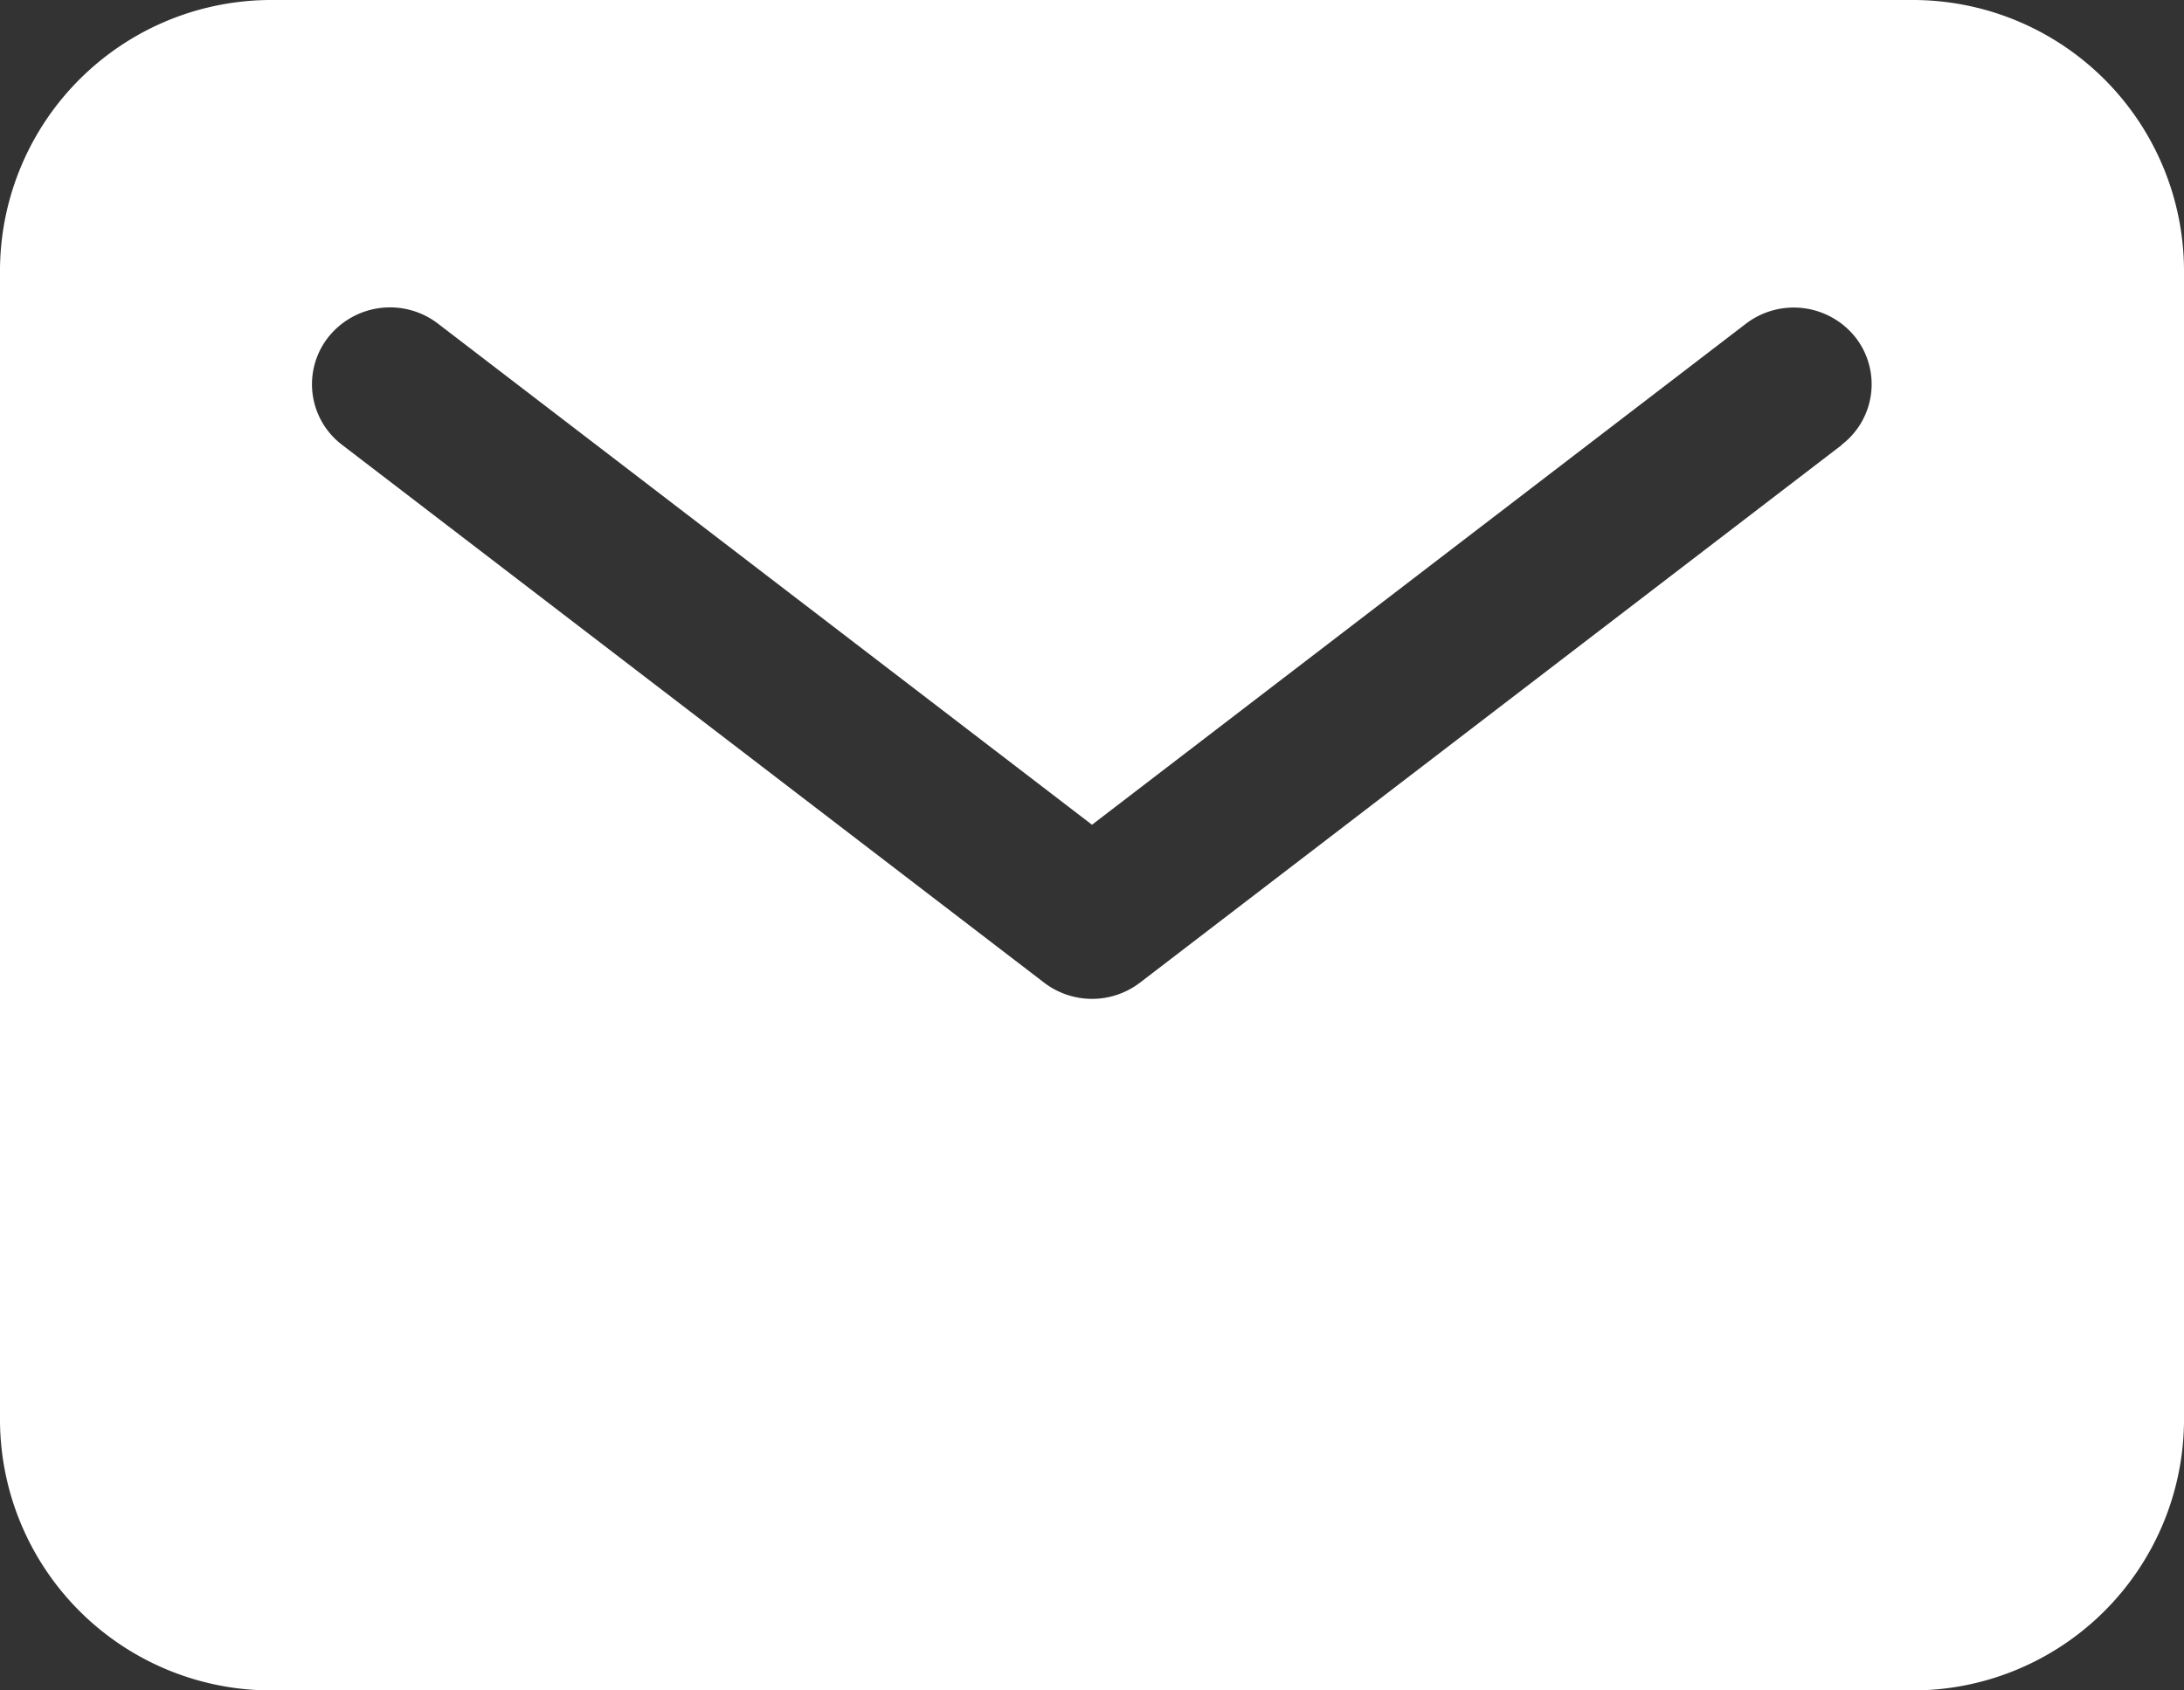 <svg xmlns="http://www.w3.org/2000/svg" width="23.25" height="18" viewBox="0 0 23.25 18"><rect x="0" y="0" width="23.25" height="18" fill="#333333" stroke="none"/><path id="Icon_ion-mail" data-name="Icon ion-mail" d="M22.594,5.625H5.156A2.888,2.888,0,0,0,2.25,8.489V20.761a2.888,2.888,0,0,0,2.906,2.864H22.594A2.888,2.888,0,0,0,25.5,20.761V8.489a2.888,2.888,0,0,0-2.906-2.864Zm-.736,4.737-7.473,5.727a.84.84,0,0,1-1.019,0L5.892,10.362a.81.81,0,0,1-.146-1.148A.839.839,0,0,1,6.911,9.07l6.964,5.337L20.839,9.07A.839.839,0,0,1,22,9.214a.81.81,0,0,1-.146,1.148Z" transform="translate(-2.25 -5.625)" fill="#fff"></path></svg>